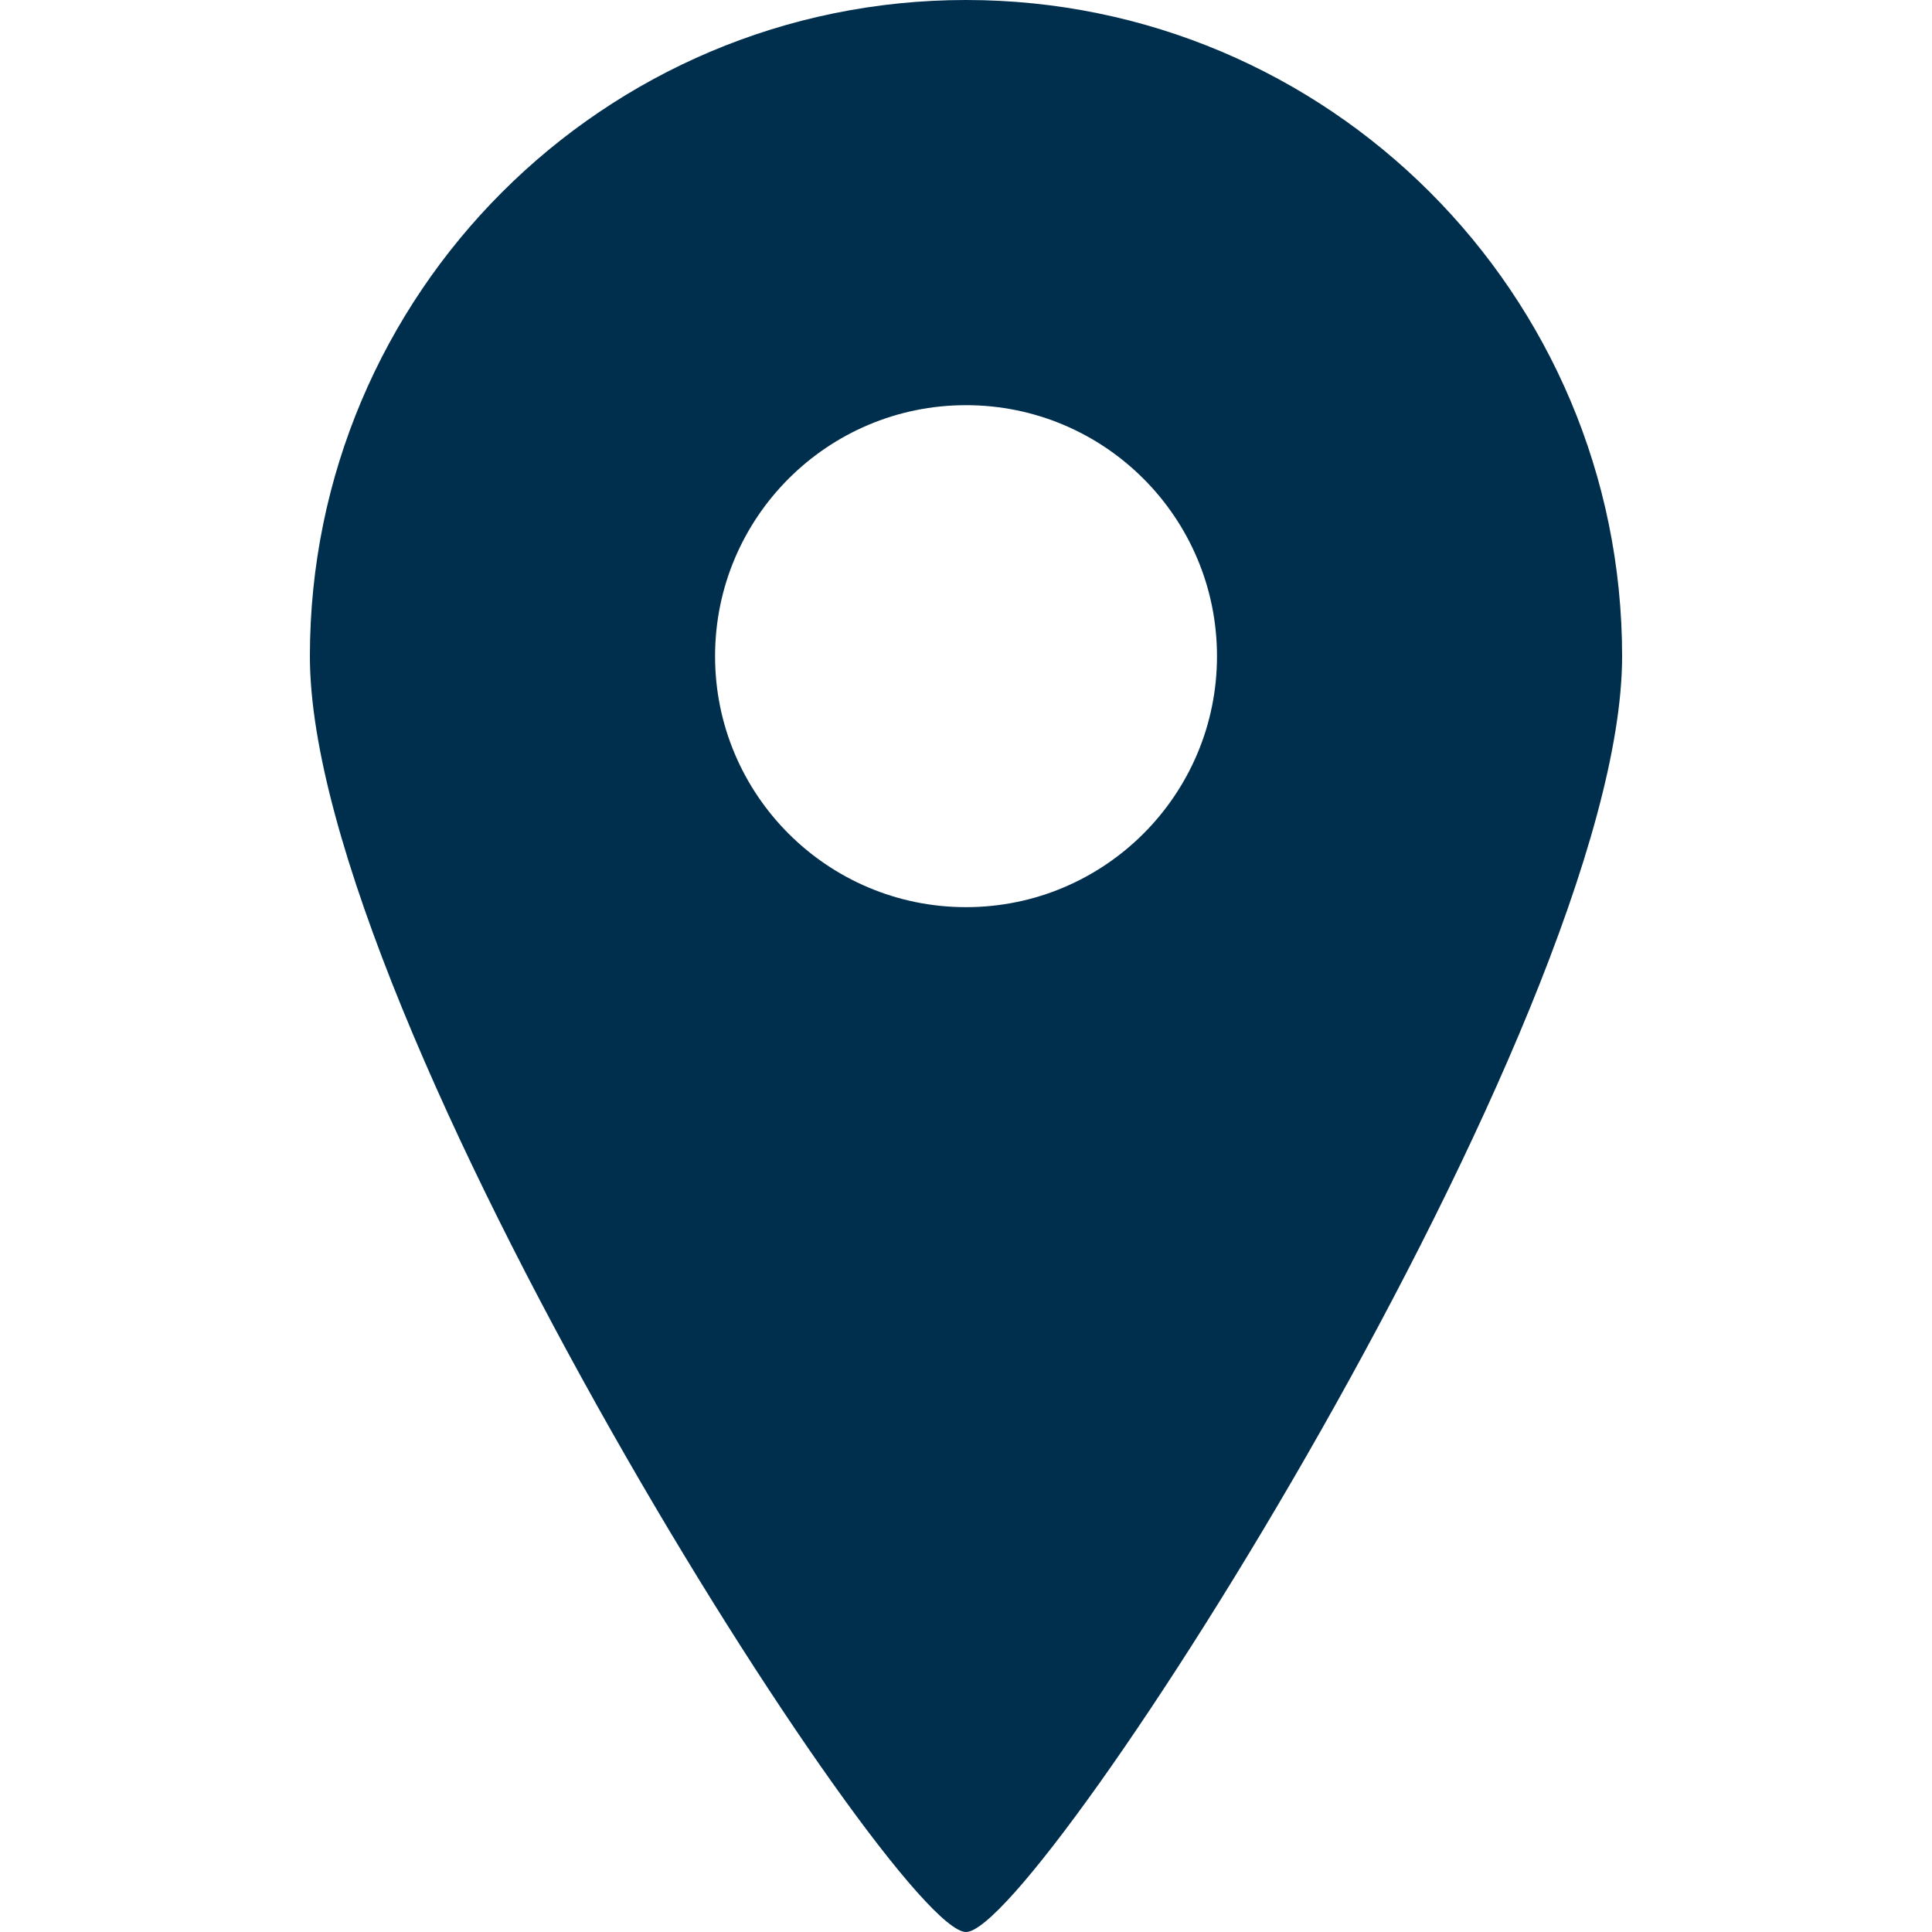 <!--?xml version="1.0" encoding="utf-8"?-->
<!-- Generator: Adobe Illustrator 15.1.0, SVG Export Plug-In . SVG Version: 6.00 Build 0)  -->

<svg version="1.1" id="_x32_" xmlns="http://www.w3.org/2000/svg" xmlns:xlink="http://www.w3.org/1999/xlink" x="0px" y="0px" width="512px" height="512px" viewBox="0 0 512 512" style="width: 256px; height: 256px; opacity: 1;" xml:space="preserve">
<style type="text/css">

	.st0{fill:#4B4B4B;}

</style>
<g>
	<path class="st0" d="M256,0C159.969,0,82.125,77.859,82.125,173.906C82.125,269.938,236.797,512,256,512
		c19.219,0,173.875-242.063,173.875-338.094C429.875,77.859,352.031,0,256,0z M256,240.406c-36.719,0-66.5-29.781-66.5-66.5
		c0-36.75,29.781-66.531,66.5-66.531s66.516,29.781,66.516,66.531C322.516,210.625,292.719,240.406,256,240.406z" style="fill: rgb(0, 47, 78);"></path>
</g>
</svg>
